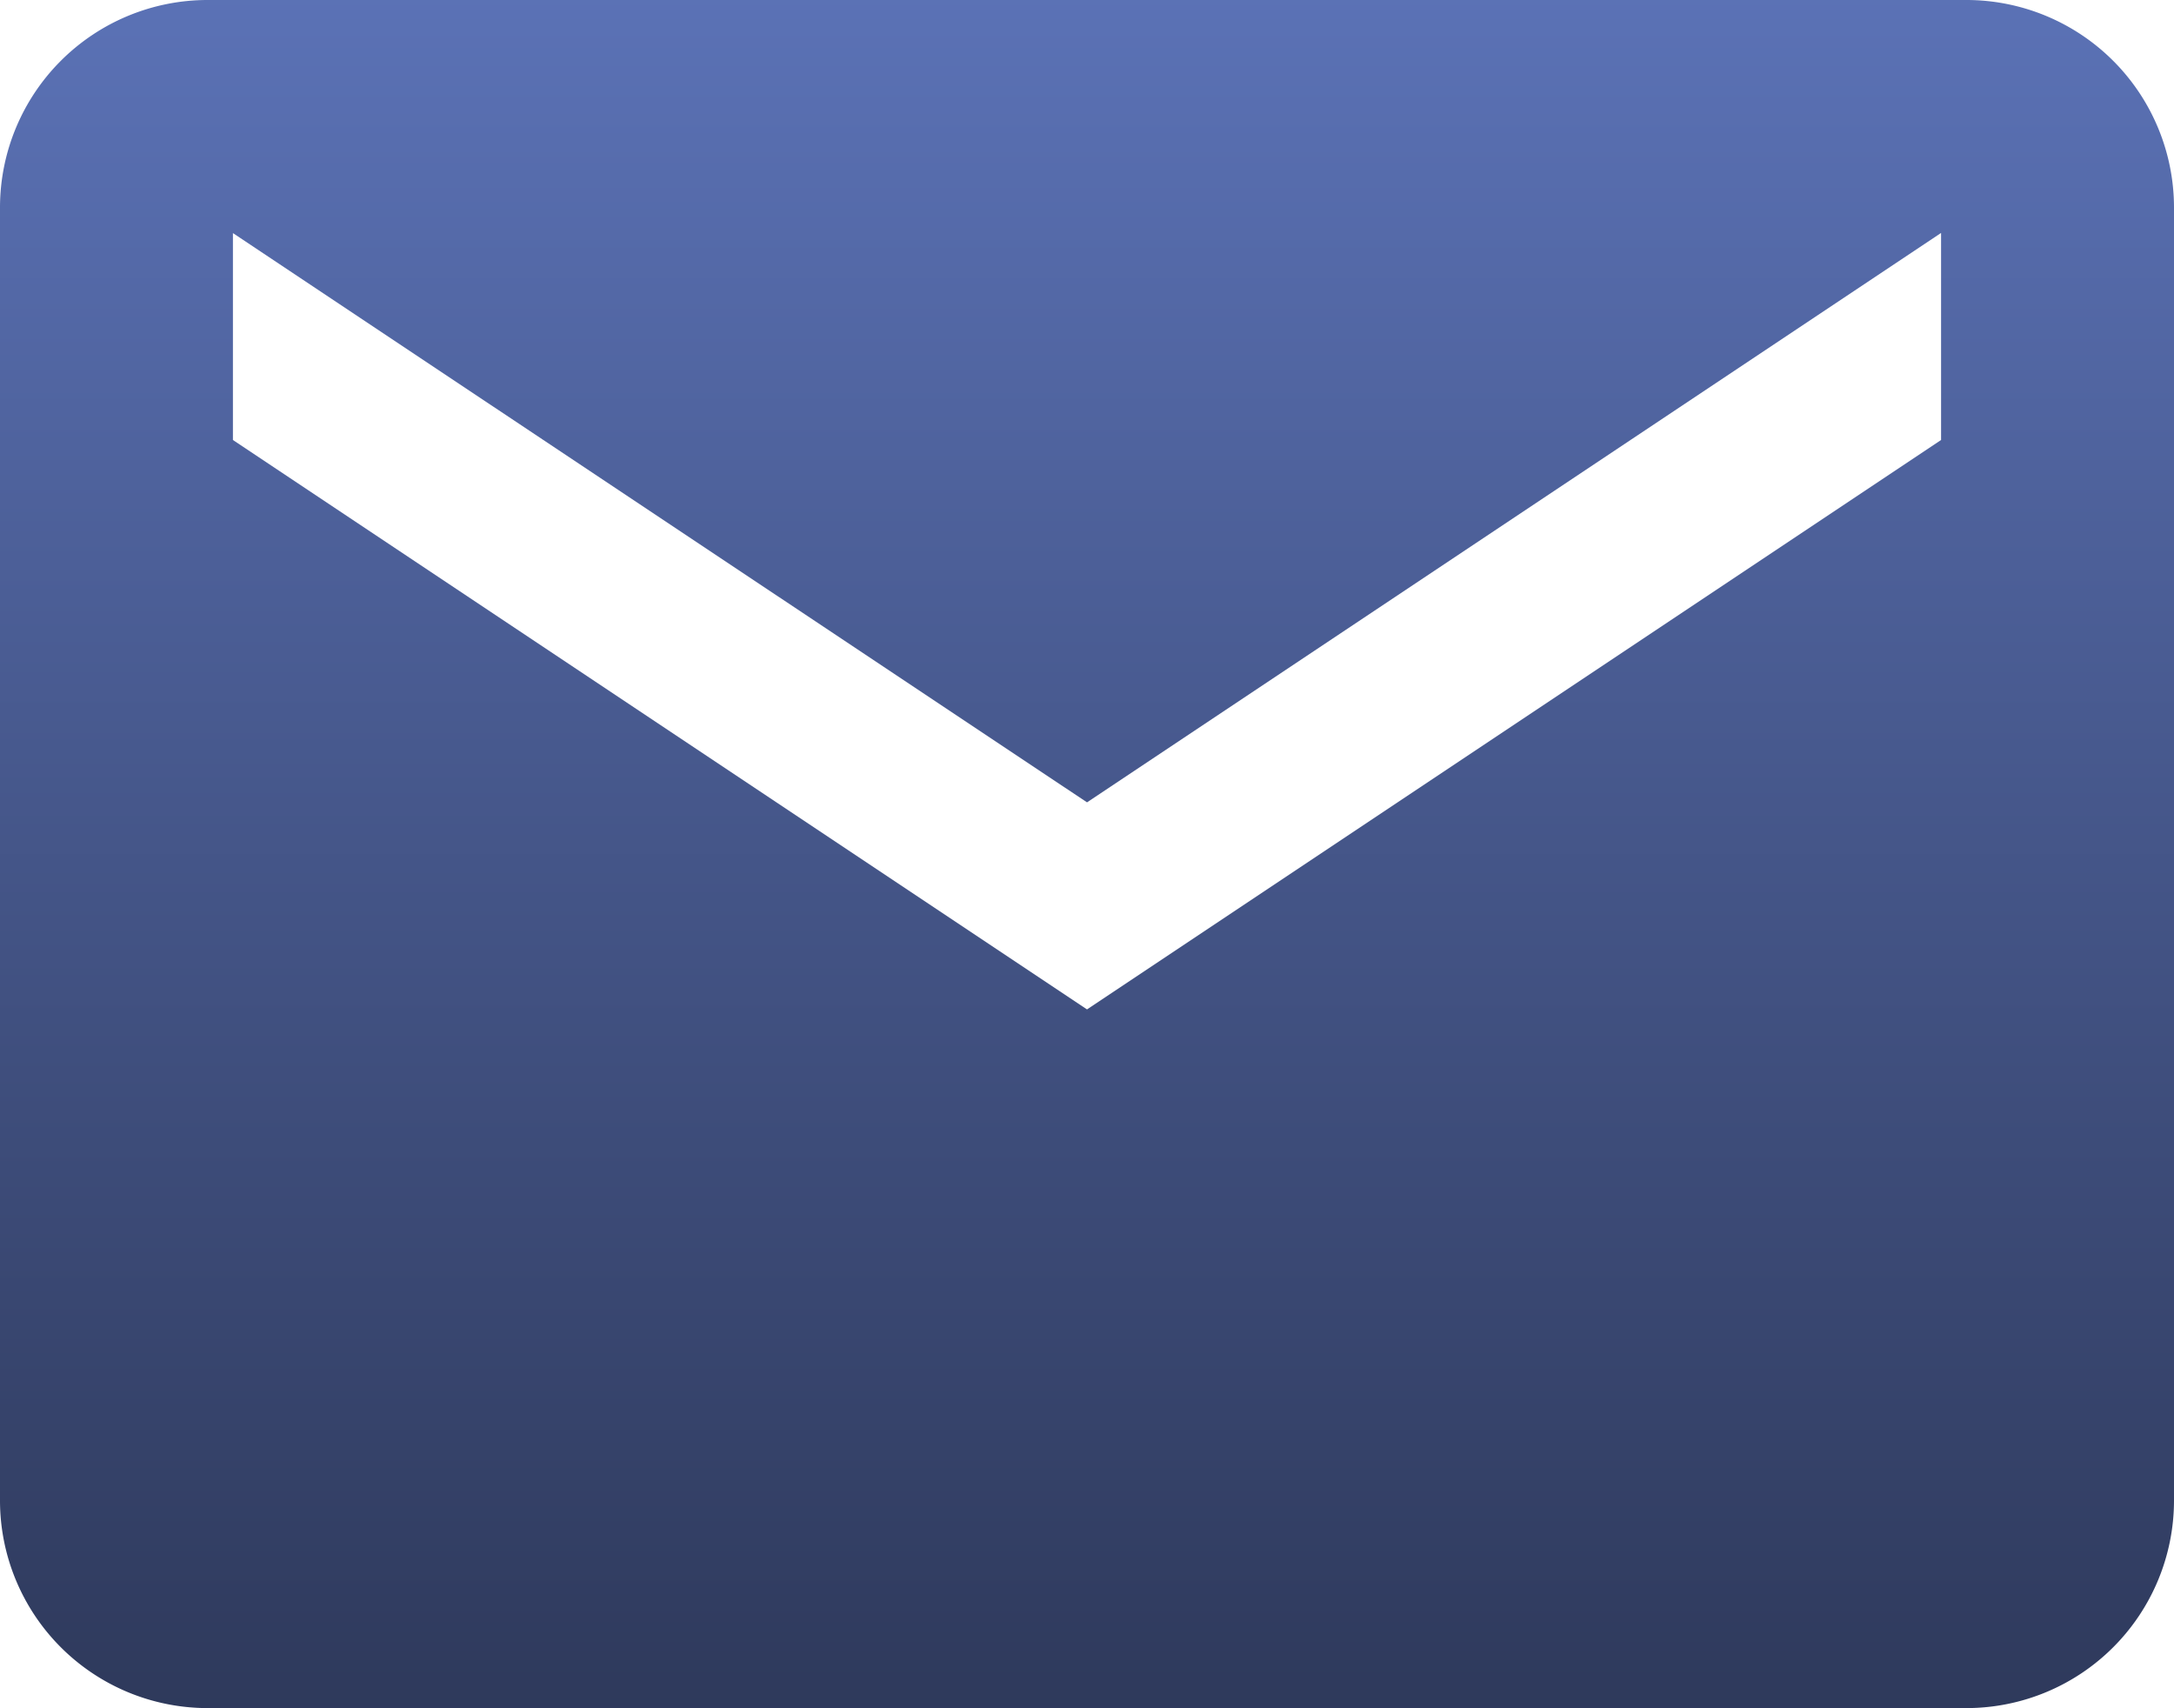 <?xml version="1.0" encoding="UTF-8"?>
<svg xmlns="http://www.w3.org/2000/svg" xmlns:xlink="http://www.w3.org/1999/xlink" width="70.401" height="55.315" viewBox="0 0 70.401 55.315">
  <defs>
    <linearGradient id="linear-gradient" x1="0.5" x2="0.5" y2="1" gradientUnits="objectBoundingBox">
      <stop offset="0" stop-color="#5b72b6"></stop>
      <stop offset="1" stop-color="#2e395b"></stop>
    </linearGradient>
  </defs>
  <path id="Icon_ionic-md-mail" data-name="Icon ionic-md-mail" d="M65.946,5.625H8.955a6.724,6.724,0,0,0-6.705,6.7V54.235a6.724,6.724,0,0,0,6.705,6.7H65.946a6.724,6.724,0,0,0,6.705-6.7V12.33A6.724,6.724,0,0,0,65.946,5.625Zm-.838,14.248L37.451,38.311,9.793,19.873v-6.7L37.451,31.606,65.108,13.168Z" transform="translate(-2.25 -5.625)" fill="url(#linear-gradient)"></path>
</svg>
